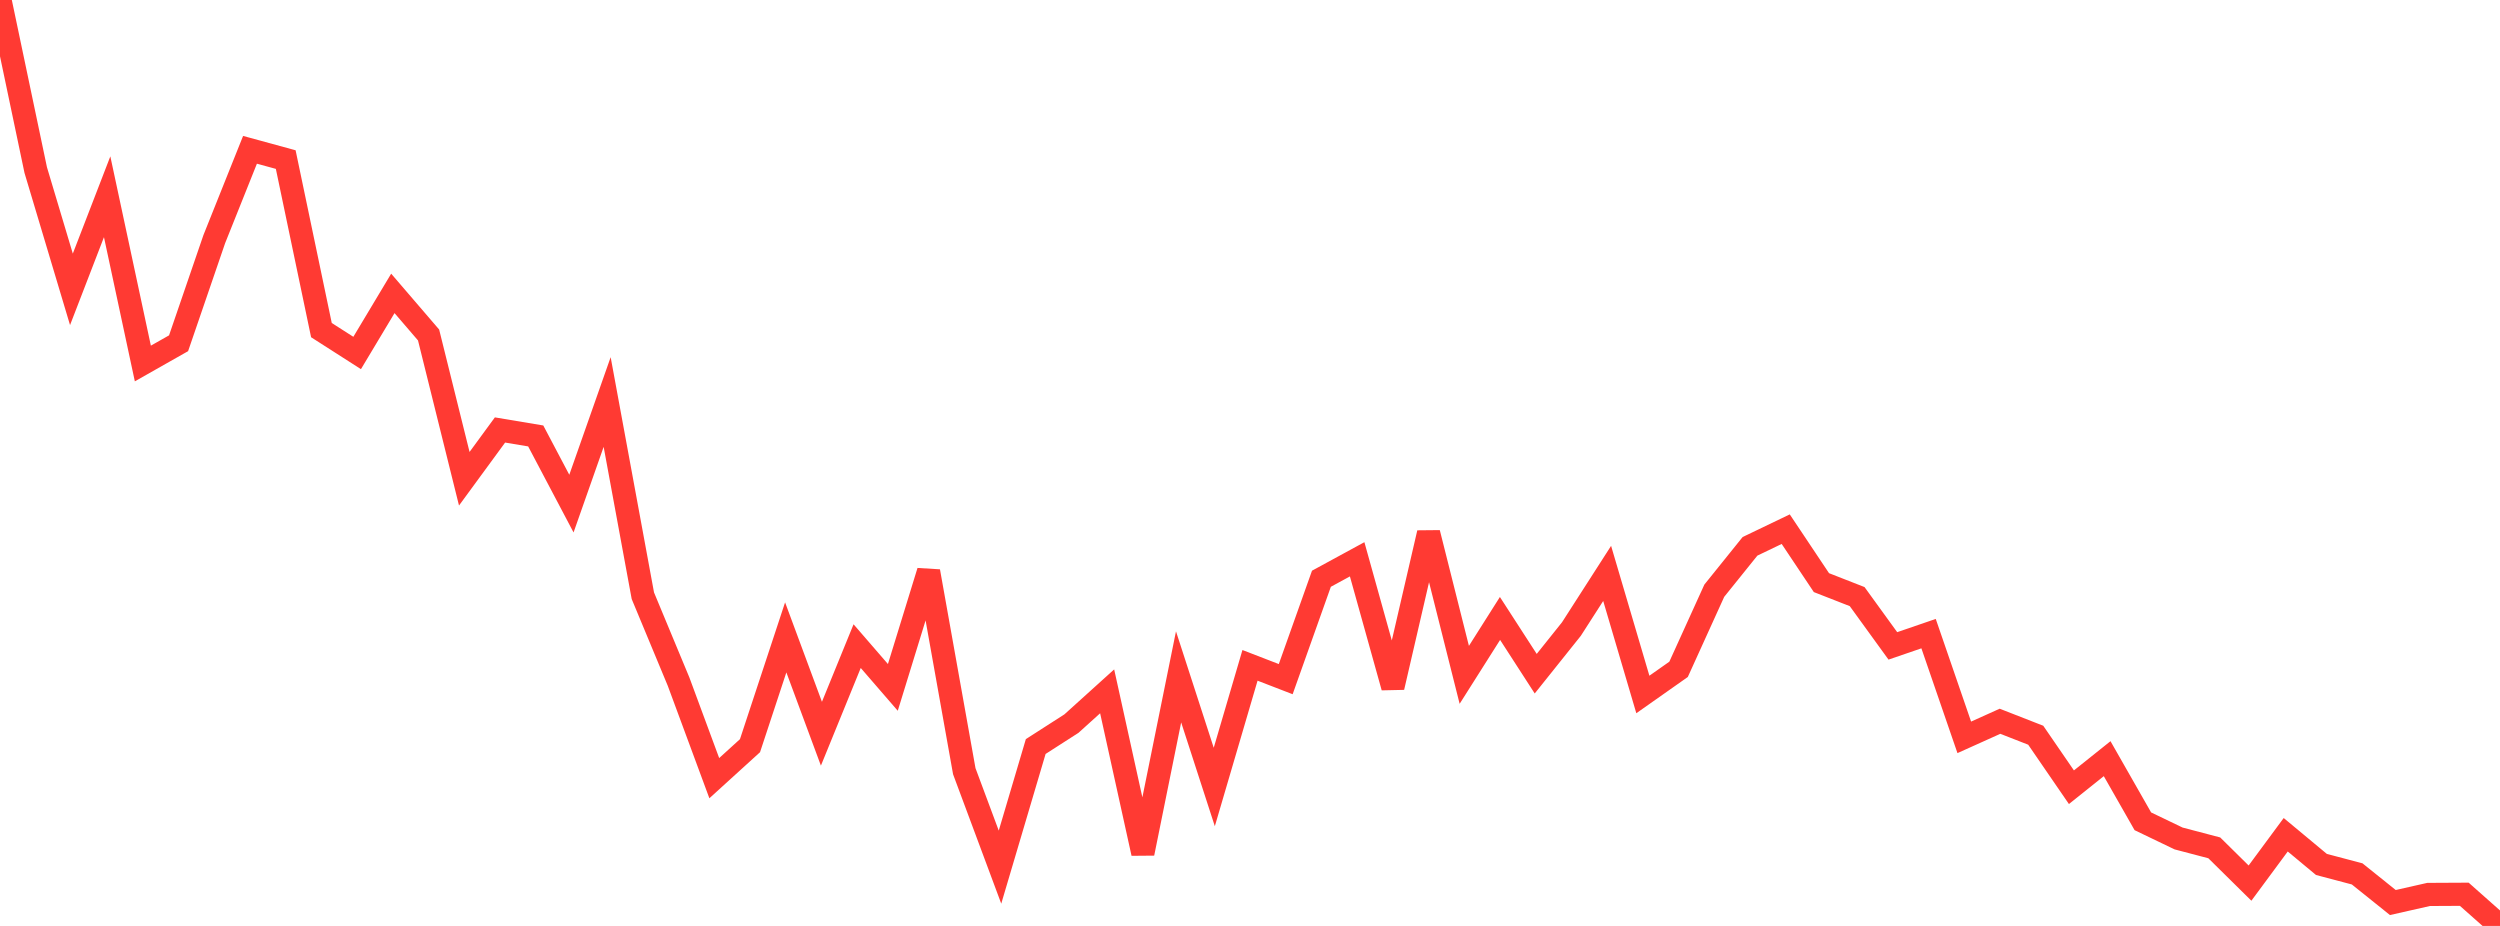 <?xml version="1.0" standalone="no"?>
<!DOCTYPE svg PUBLIC "-//W3C//DTD SVG 1.1//EN" "http://www.w3.org/Graphics/SVG/1.1/DTD/svg11.dtd">

<svg width="135" height="50" viewBox="0 0 135 50" preserveAspectRatio="none" 
  xmlns="http://www.w3.org/2000/svg"
  xmlns:xlink="http://www.w3.org/1999/xlink">


<polyline points="0.0, 0.0 1.929, 9.183 3.857, 15.625 5.786, 10.625 7.714, 19.629 9.643, 18.536 11.571, 12.913 13.5, 8.09 15.429, 8.617 17.357, 17.826 19.286, 19.061 21.214, 15.843 23.143, 18.089 25.071, 25.852 27.0, 23.218 28.929, 23.541 30.857, 27.195 32.786, 21.709 34.714, 32.169 36.643, 36.809 38.571, 42.021 40.5, 40.267 42.429, 34.419 44.357, 39.621 46.286, 34.891 48.214, 37.12 50.143, 30.853 52.071, 41.645 54.0, 46.825 55.929, 40.313 57.857, 39.075 59.786, 37.332 61.714, 46.08 63.643, 36.551 65.571, 42.498 67.5, 35.929 69.429, 36.674 71.357, 31.252 73.286, 30.202 75.214, 37.112 77.143, 28.778 79.071, 36.442 81.0, 33.396 82.929, 36.38 84.857, 33.968 86.786, 30.964 88.714, 37.502 90.643, 36.144 92.571, 31.899 94.5, 29.502 96.429, 28.575 98.357, 31.462 100.286, 32.217 102.214, 34.878 104.143, 34.216 106.071, 39.817 108.0, 38.948 109.929, 39.702 111.857, 42.51 113.786, 40.968 115.714, 44.35 117.643, 45.277 119.571, 45.784 121.5, 47.688 123.429, 45.077 125.357, 46.68 127.286, 47.19 129.214, 48.737 131.143, 48.3 133.071, 48.29 135.0, 50.0" fill="none" stroke="#ff3a33" stroke-width="1.25"/>

</svg>